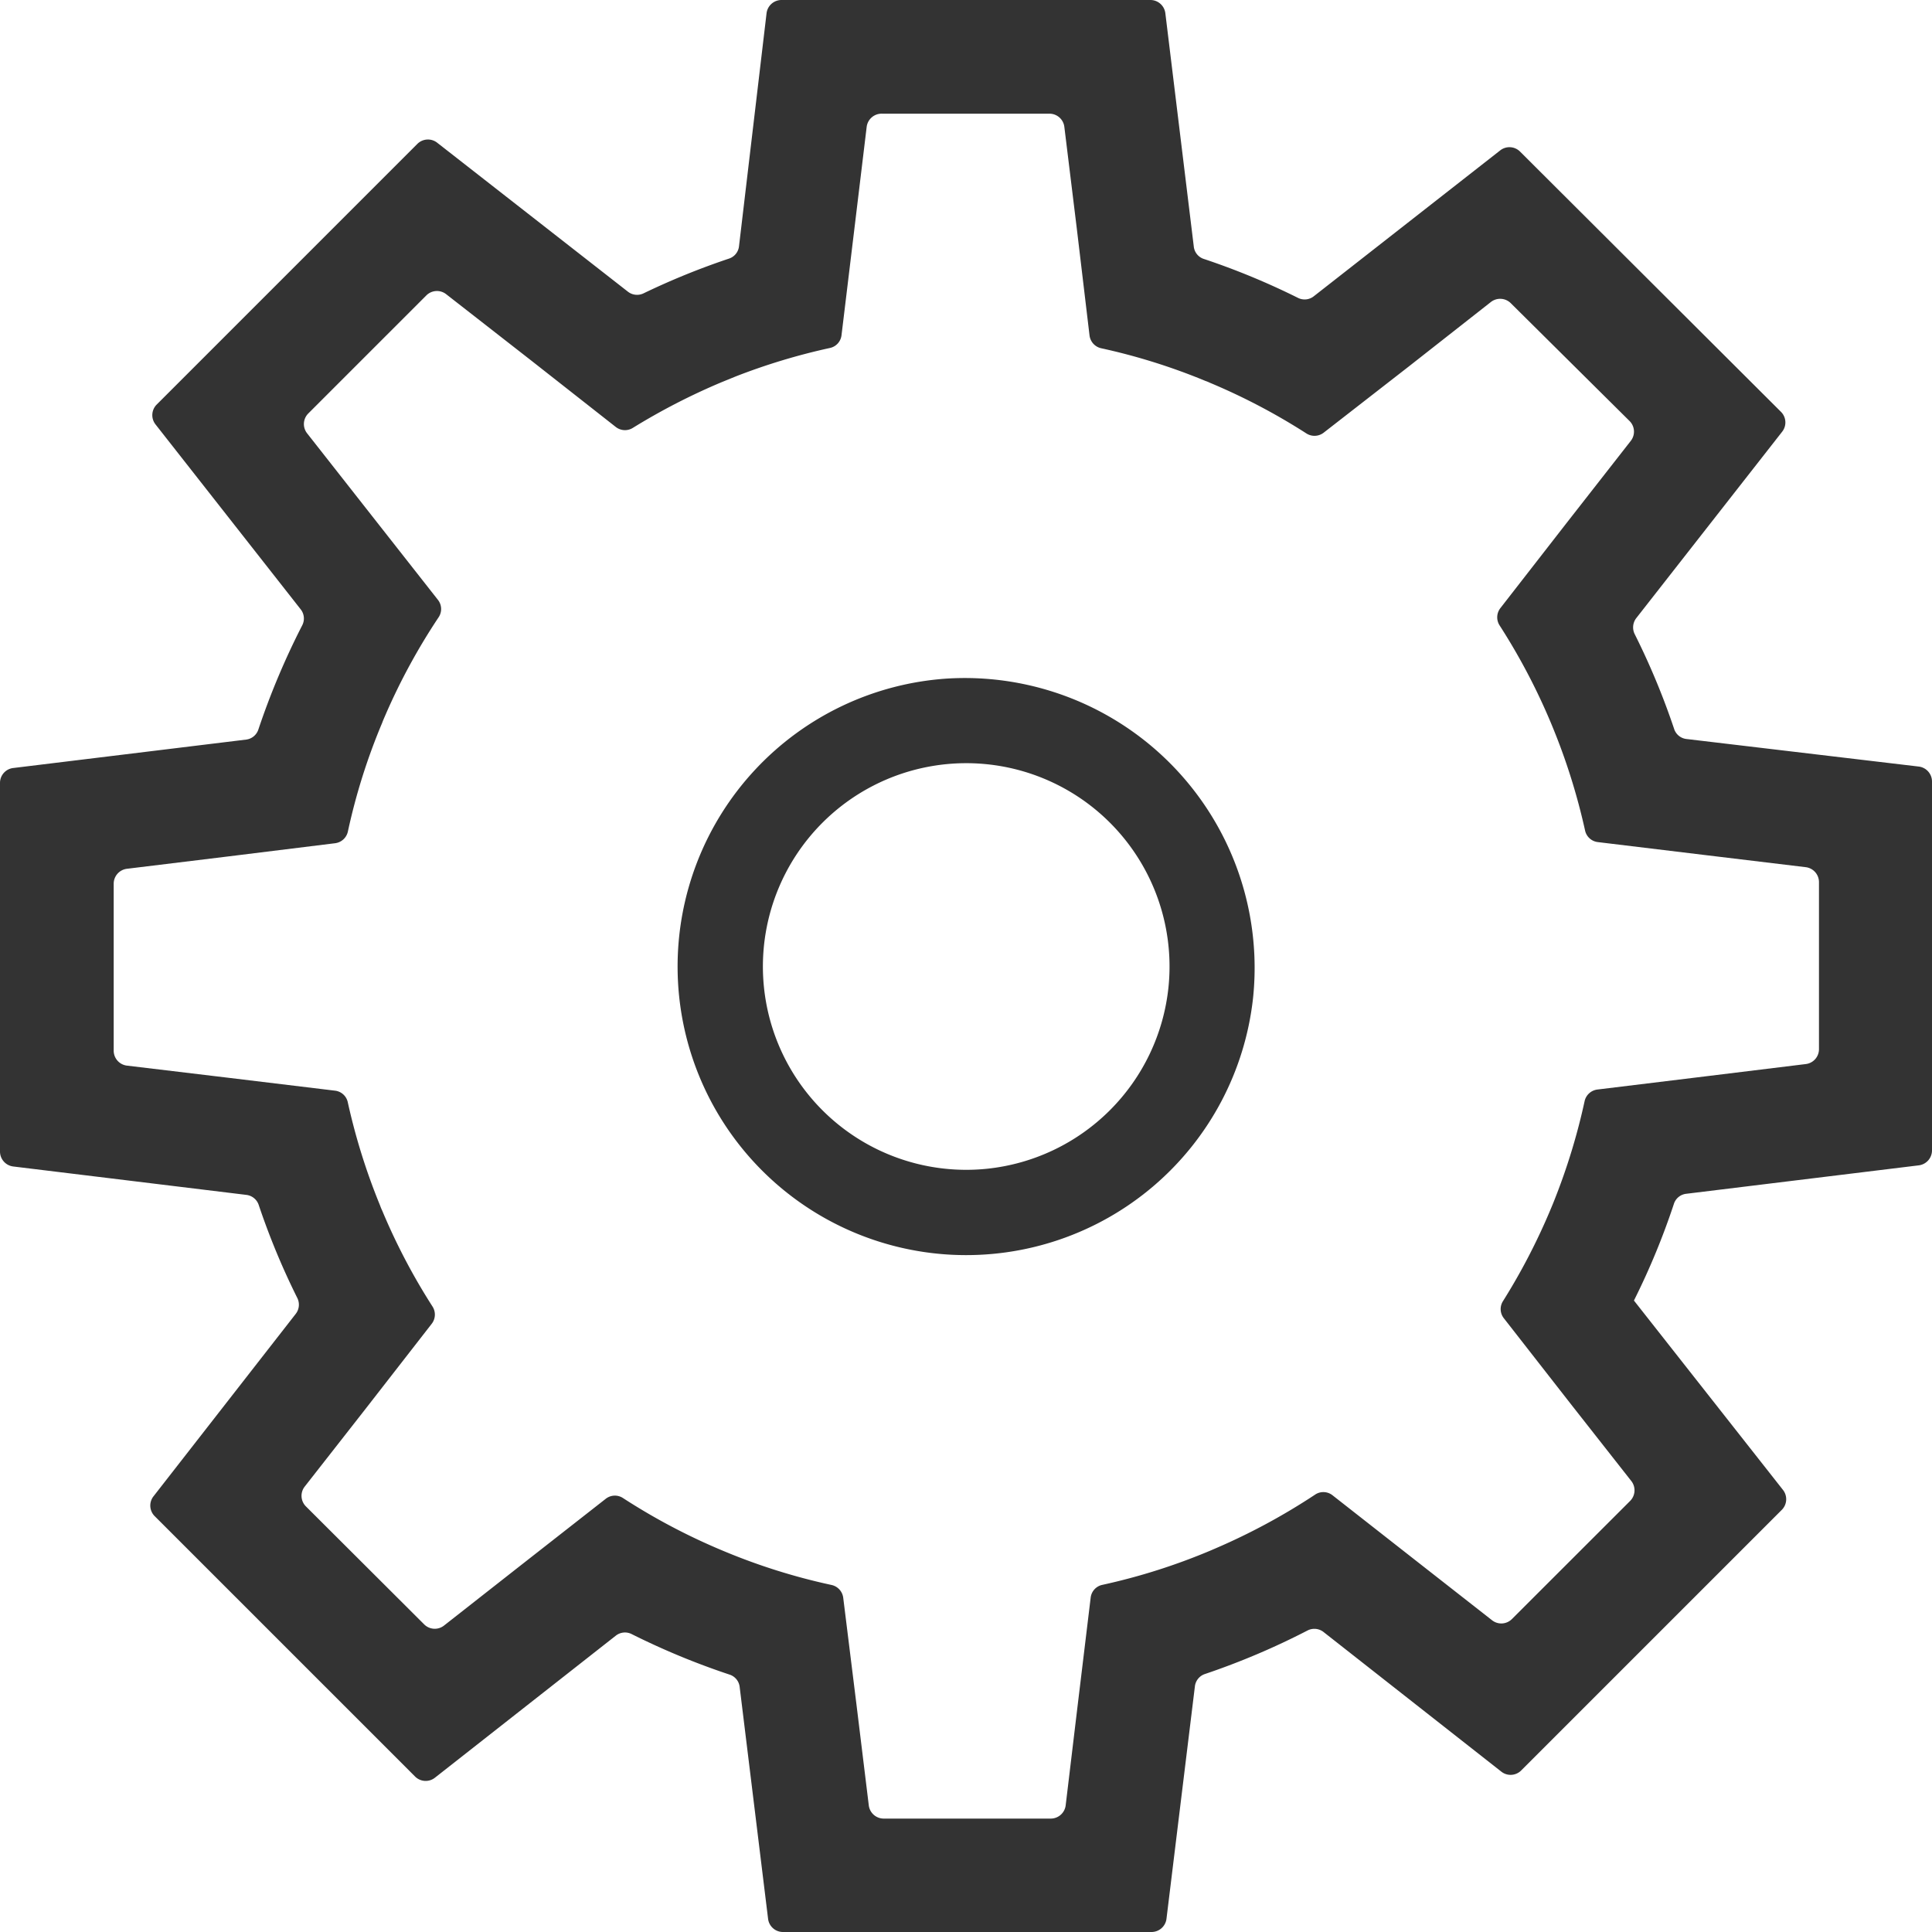 <svg xmlns="http://www.w3.org/2000/svg" viewBox="0 0 203.92 203.92"><defs><style>.cls-1{fill:#333;}</style></defs><title>Recurso 2</title><g id="Capa_2" data-name="Capa 2"><g id="Capa_1-2" data-name="Capa 1"><path class="cls-1" d="M100,71.62a30.46,30.46,0,1,0,32.26,33.7A30.59,30.59,0,0,0,100,71.62Zm4.18,51.74a21.46,21.46,0,1,1,19.15-19.15A21.49,21.49,0,0,1,104.18,123.36Z"/><path class="cls-1" d="M178,126l24.53-3a1.59,1.59,0,0,0,1.39-1.57V82.48a1.59,1.59,0,0,0-1.39-1.57L178,78a1.55,1.55,0,0,1-1.3-1.07,77.17,77.17,0,0,0-4.16-10,1.6,1.6,0,0,1,.16-1.68l15.41-19.69a1.58,1.58,0,0,0-.13-2.09L160.44,16a1.58,1.58,0,0,0-2.09-.13L138.67,31.27a1.56,1.56,0,0,1-1.67.17,77,77,0,0,0-10-4.13A1.55,1.55,0,0,1,126,26L123,1.39A1.59,1.59,0,0,0,121.39,0H82.48a1.59,1.59,0,0,0-1.57,1.39L78,26a1.55,1.55,0,0,1-1.07,1.3,77.15,77.15,0,0,0-9,3.66,1.57,1.57,0,0,1-1.65-.17L46.14,15.06a1.58,1.58,0,0,0-2.09.13L16.54,42.7a1.58,1.58,0,0,0-.13,2.09L31.75,64.33A1.56,1.56,0,0,1,31.9,66a79.5,79.5,0,0,0-4.63,11A1.56,1.56,0,0,1,26,78.06l-24.58,3A1.58,1.58,0,0,0,0,82.64v38.91a1.59,1.59,0,0,0,1.39,1.57l24.62,3a1.57,1.57,0,0,1,1.3,1.07A76.85,76.85,0,0,0,31.38,137a1.58,1.58,0,0,1-.16,1.67l-15,19.24A1.58,1.58,0,0,0,16.3,160l27.51,27.51a1.58,1.58,0,0,0,2.09.13l19.1-15a1.56,1.56,0,0,1,1.68-.16A78.05,78.05,0,0,0,77,176.75a1.55,1.55,0,0,1,1.07,1.3l3,24.48a1.58,1.58,0,0,0,1.57,1.39h38.91a1.59,1.59,0,0,0,1.57-1.39l3-24.54a1.56,1.56,0,0,1,1.06-1.3A77.71,77.71,0,0,0,138,172.1a1.57,1.57,0,0,1,1.69.15L158.47,187a1.58,1.58,0,0,0,2.09-.13l27.51-27.51a1.59,1.59,0,0,0,.13-2.09l-15.74-20h0A76.36,76.36,0,0,0,176.7,127,1.55,1.55,0,0,1,178,126Zm-12.19,22.21,6.38,8.12a1.59,1.59,0,0,1-.13,2.09l-12.48,12.47a1.58,1.58,0,0,1-2.09.13l-7.92-6.2-8.93-7a1.56,1.56,0,0,0-1.84-.06,66.88,66.88,0,0,1-10.48,5.66l-.51.22a65.09,65.09,0,0,1-11.46,3.64,1.56,1.56,0,0,0-1.23,1.34l-1.37,11.34-1.27,10.6a1.59,1.59,0,0,1-1.57,1.39H93.27a1.59,1.59,0,0,1-1.57-1.39L90.41,180,89,168.63a1.58,1.58,0,0,0-1.24-1.34,64.94,64.94,0,0,1-11.43-3.6l0,0v0a66.13,66.13,0,0,1-10.57-5.57,1.56,1.56,0,0,0-1.83.08l-8.94,7-8.13,6.38a1.58,1.58,0,0,1-2.09-.13L32.29,159a1.58,1.58,0,0,1-.13-2.09l6.41-8.19,7-9a1.58,1.58,0,0,0,.08-1.82,65.56,65.56,0,0,1-5.3-10.1,5.89,5.89,0,0,1-.24-.58,66.31,66.31,0,0,1-3.4-10.87,1.56,1.56,0,0,0-1.34-1.23l-11.33-1.37-10.68-1.28A1.59,1.59,0,0,1,12,110.91V93.27a1.59,1.59,0,0,1,1.39-1.57l10.66-1.3L35.38,89a1.58,1.58,0,0,0,1.34-1.24,64.84,64.84,0,0,1,3.62-11.47c.08-.22.18-.45.28-.68a65.81,65.81,0,0,1,5.67-10.45,1.56,1.56,0,0,0-.07-1.85l-7-8.91-6.81-8.67a1.58,1.58,0,0,1,.13-2.09L45,31.18a1.58,1.58,0,0,1,2.09-.13L56,38l9,7.07a1.57,1.57,0,0,0,1.8.09,68,68,0,0,1,9.34-4.81l1.52-.62a66.28,66.28,0,0,1,9.93-3,1.56,1.56,0,0,0,1.23-1.34l1.37-11.33,1.29-10.7A1.59,1.59,0,0,1,93.13,12h17.64a1.58,1.58,0,0,1,1.57,1.39l1.31,10.69L115,35.42a1.58,1.58,0,0,0,1.24,1.34,65,65,0,0,1,11,3.45,3.38,3.38,0,0,1,.44.18,66.13,66.13,0,0,1,10.21,5.36,1.58,1.58,0,0,0,1.82-.08l9-7,8.66-6.8a1.59,1.59,0,0,1,2.09.13L172,44.44a1.58,1.58,0,0,1,.13,2.09l-6.77,8.66-7,9a1.58,1.58,0,0,0-.08,1.82,66.49,66.49,0,0,1,5.39,10.23l.17.41a66.48,66.48,0,0,1,3.46,11,1.56,1.56,0,0,0,1.34,1.23l11.33,1.37,10.63,1.28a1.59,1.59,0,0,1,1.39,1.57v17.64a1.58,1.58,0,0,1-1.39,1.57l-10.61,1.3L168.59,115a1.58,1.58,0,0,0-1.34,1.24,66.45,66.45,0,0,1-3.14,10.31c-.15.39-.31.77-.47,1.15a66.48,66.48,0,0,1-5,9.63,1.56,1.56,0,0,0,.09,1.81Z"/></g></g></svg>